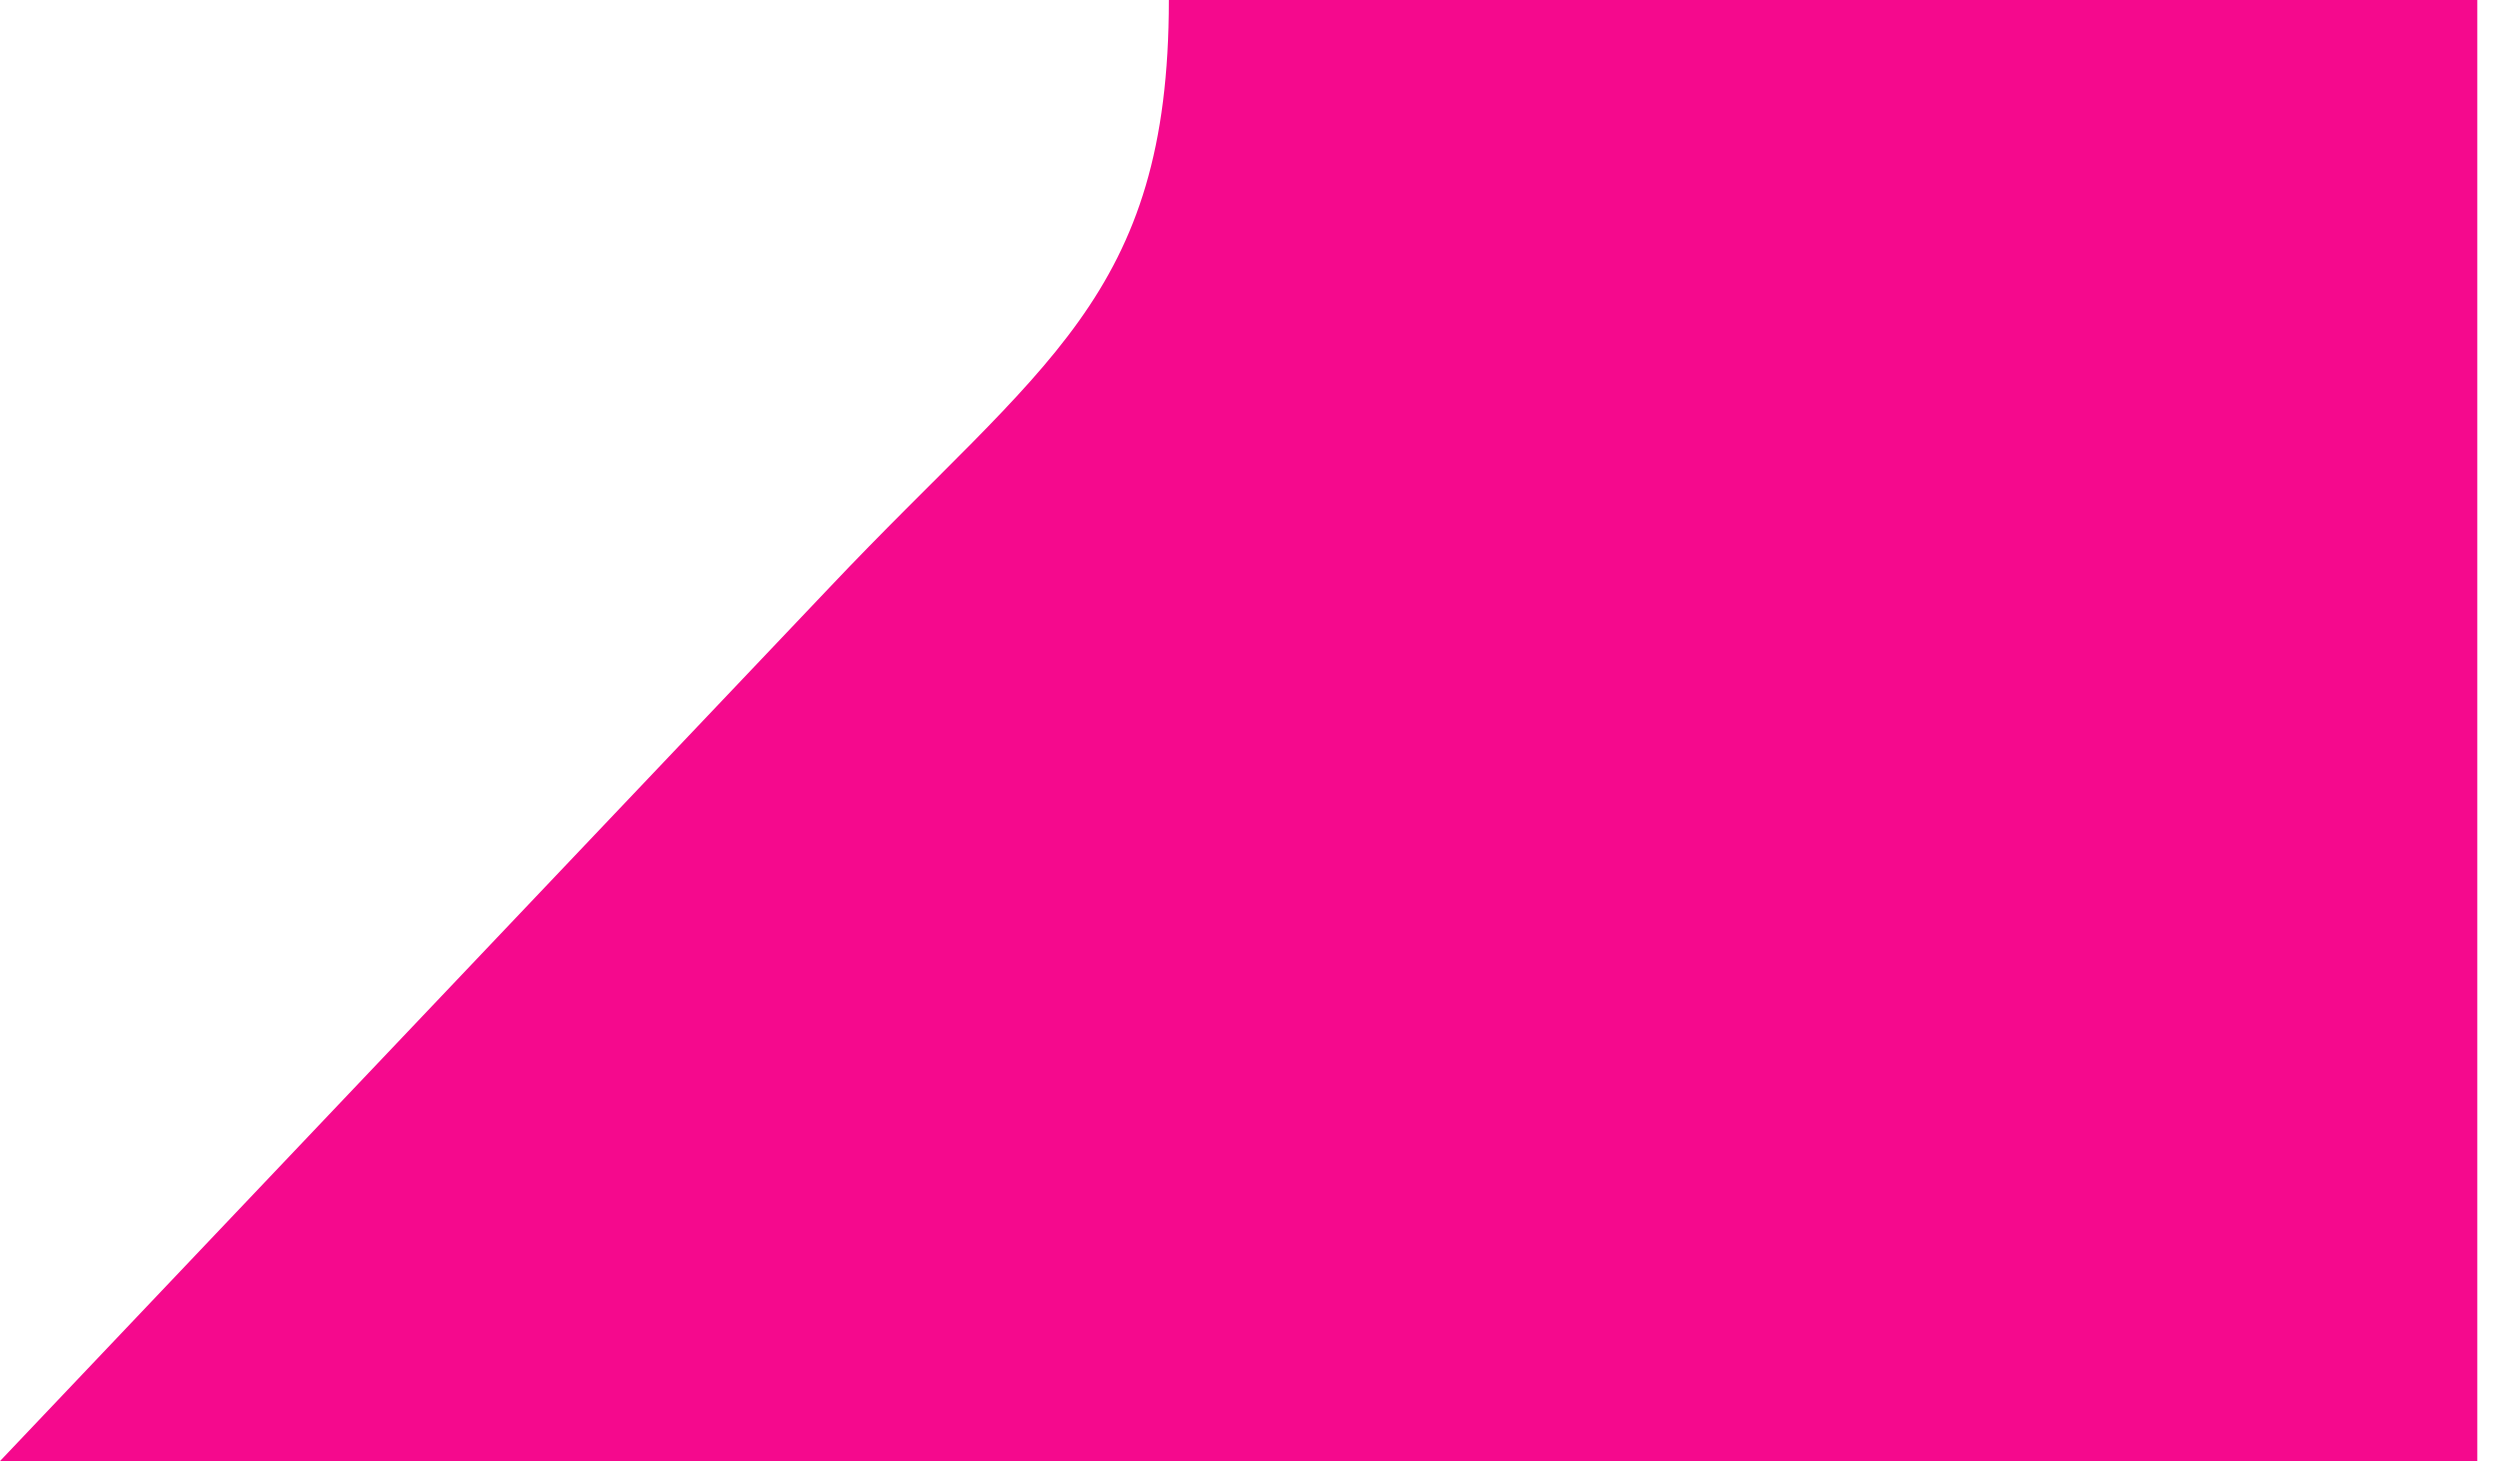 <svg width="77" height="45" viewBox="0 0 77 45" fill="none" xmlns="http://www.w3.org/2000/svg">
<path d="M0 45.001L76.301 45.001L76.301 -0C76.301 -0 52.649 -0 36.001 -0C36.001 9.161 32.093 11.178 25.561 18.082L0 45.001Z" fill="#F5098D"/>
</svg>
